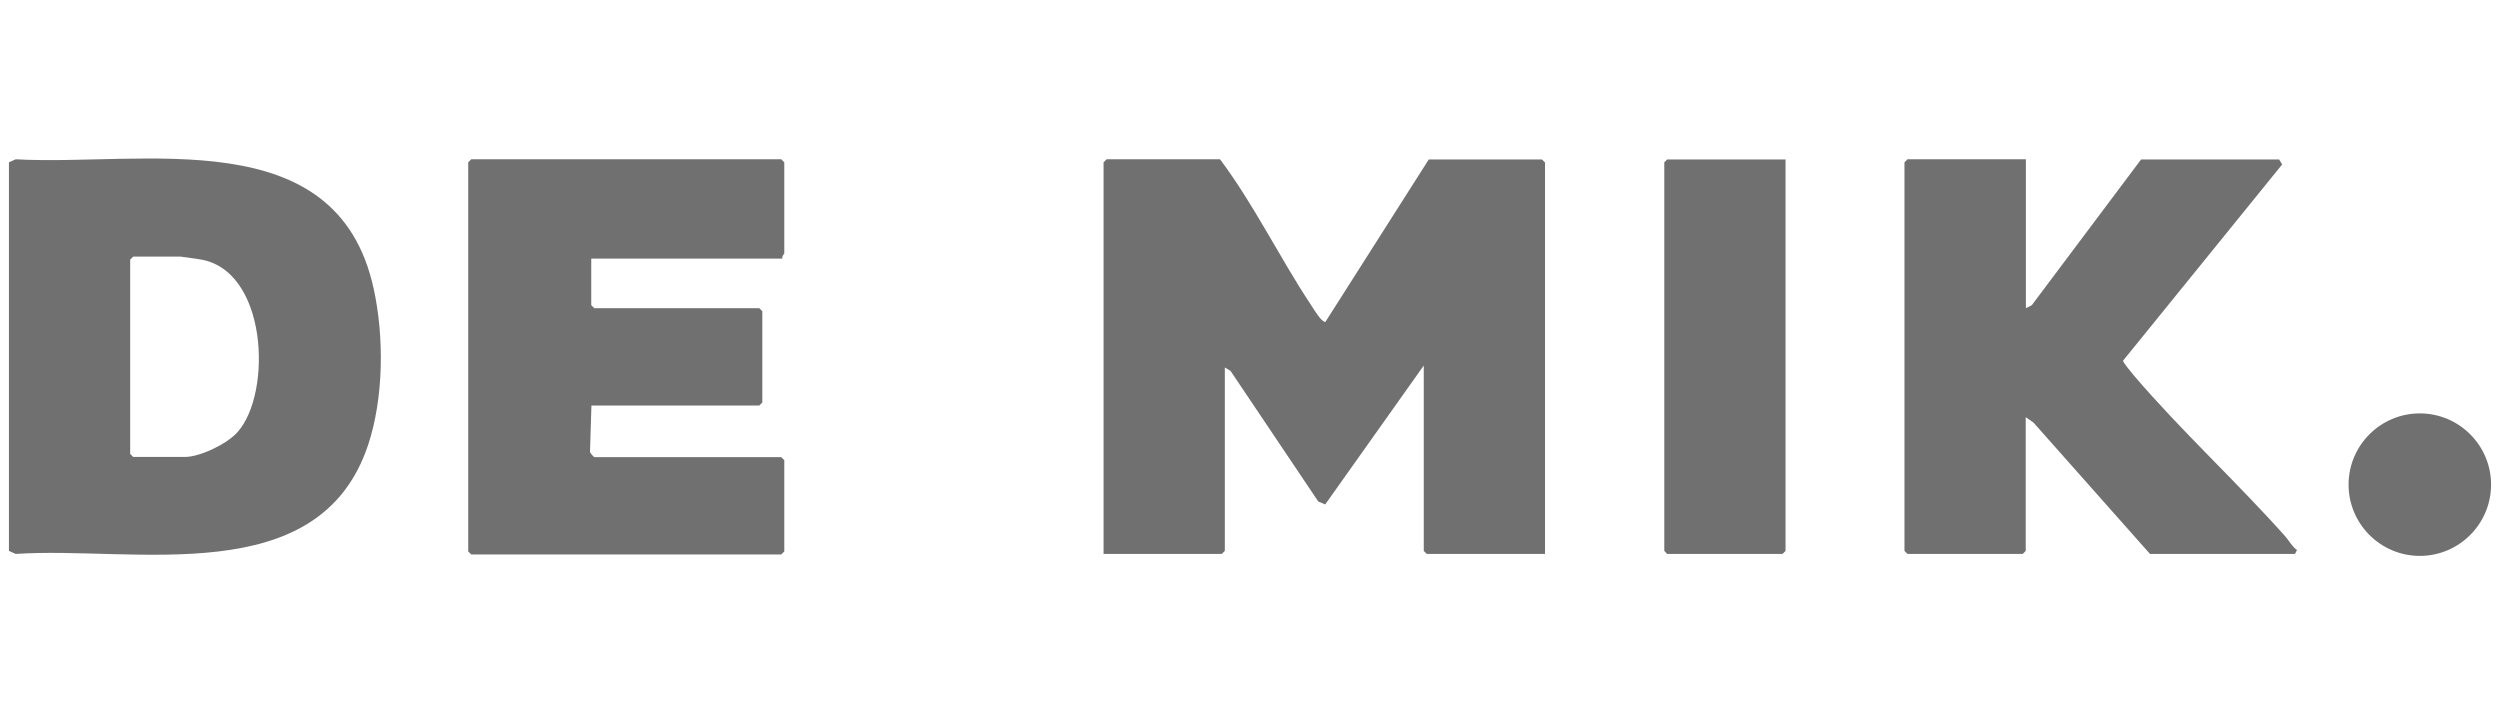 <?xml version="1.0" encoding="UTF-8"?>
<svg id="Layer_1" data-name="Layer 1" xmlns="http://www.w3.org/2000/svg" viewBox="0 0 140 40">
  <defs>
    <style>
      .cls-1 {
        fill: #707070;
      }
    </style>
  </defs>
  <path id="Path_132" data-name="Path 132" class="cls-1" d="M139.5,27.14c0,2.2-1.79,3.99-3.99,3.99s-3.99-1.79-3.99-3.99,1.79-3.99,3.99-3.99,3.99,1.79,3.99,3.99h0"/>
  <path class="cls-1" d="M68.33,8.93c1.91,2.56,3.32,5.48,5.08,8.14.15.23.59.97.81.96l5.79-9.1h6.34l.17.17v21.92h-6.62l-.17-.17v-10.38l-5.52,7.78-.39-.17-4.91-7.31-.32-.19v10.27l-.17.17h-6.62V9.09l.17-.17h6.34Z"/>
  <path class="cls-1" d="M.5,9.09l.38-.17c7.14.4,17.97-2.19,20.04,7.22.6,2.71.57,6.16-.31,8.79-2.75,8.21-13.07,5.64-19.73,6.09l-.38-.17V9.09ZM7.46,14.37l-.17.17v10.88l.17.17h2.89c.85,0,2.37-.73,2.95-1.39,1.97-2.2,1.69-9.2-2.2-9.69l-.98-.14h-2.67Z"/>
  <path class="cls-1" d="M43.79,14.48h-10.68v2.61l.17.17h9.24l.17.17v5.11l-.17.17h-9.4l-.08,2.6c.02.08.22.29.25.29h10.46l.17.17v5.11l-.17.17h-17.36l-.17-.17V9.09l.17-.17h17.36l.17.17v5.11s-.15.17-.11.28Z"/>
  <path class="cls-1" d="M113.45,8.93v8.33l.33-.17,6.12-8.16h7.73l.17.28-8.91,10.99c0,.1.5.7.61.83,2.62,3.07,5.76,5.96,8.46,8.99.22.25.38.57.67.78l-.11.22h-8.12l-6.52-7.35-.44-.31v7.49l-.17.17h-6.45l-.17-.17V9.09l.17-.17h6.62Z"/>
  <polygon class="cls-1" points="99.99 8.93 99.99 30.85 99.82 31.02 93.36 31.02 93.2 30.85 93.2 9.09 93.36 8.93 99.99 8.93"/>
</svg>